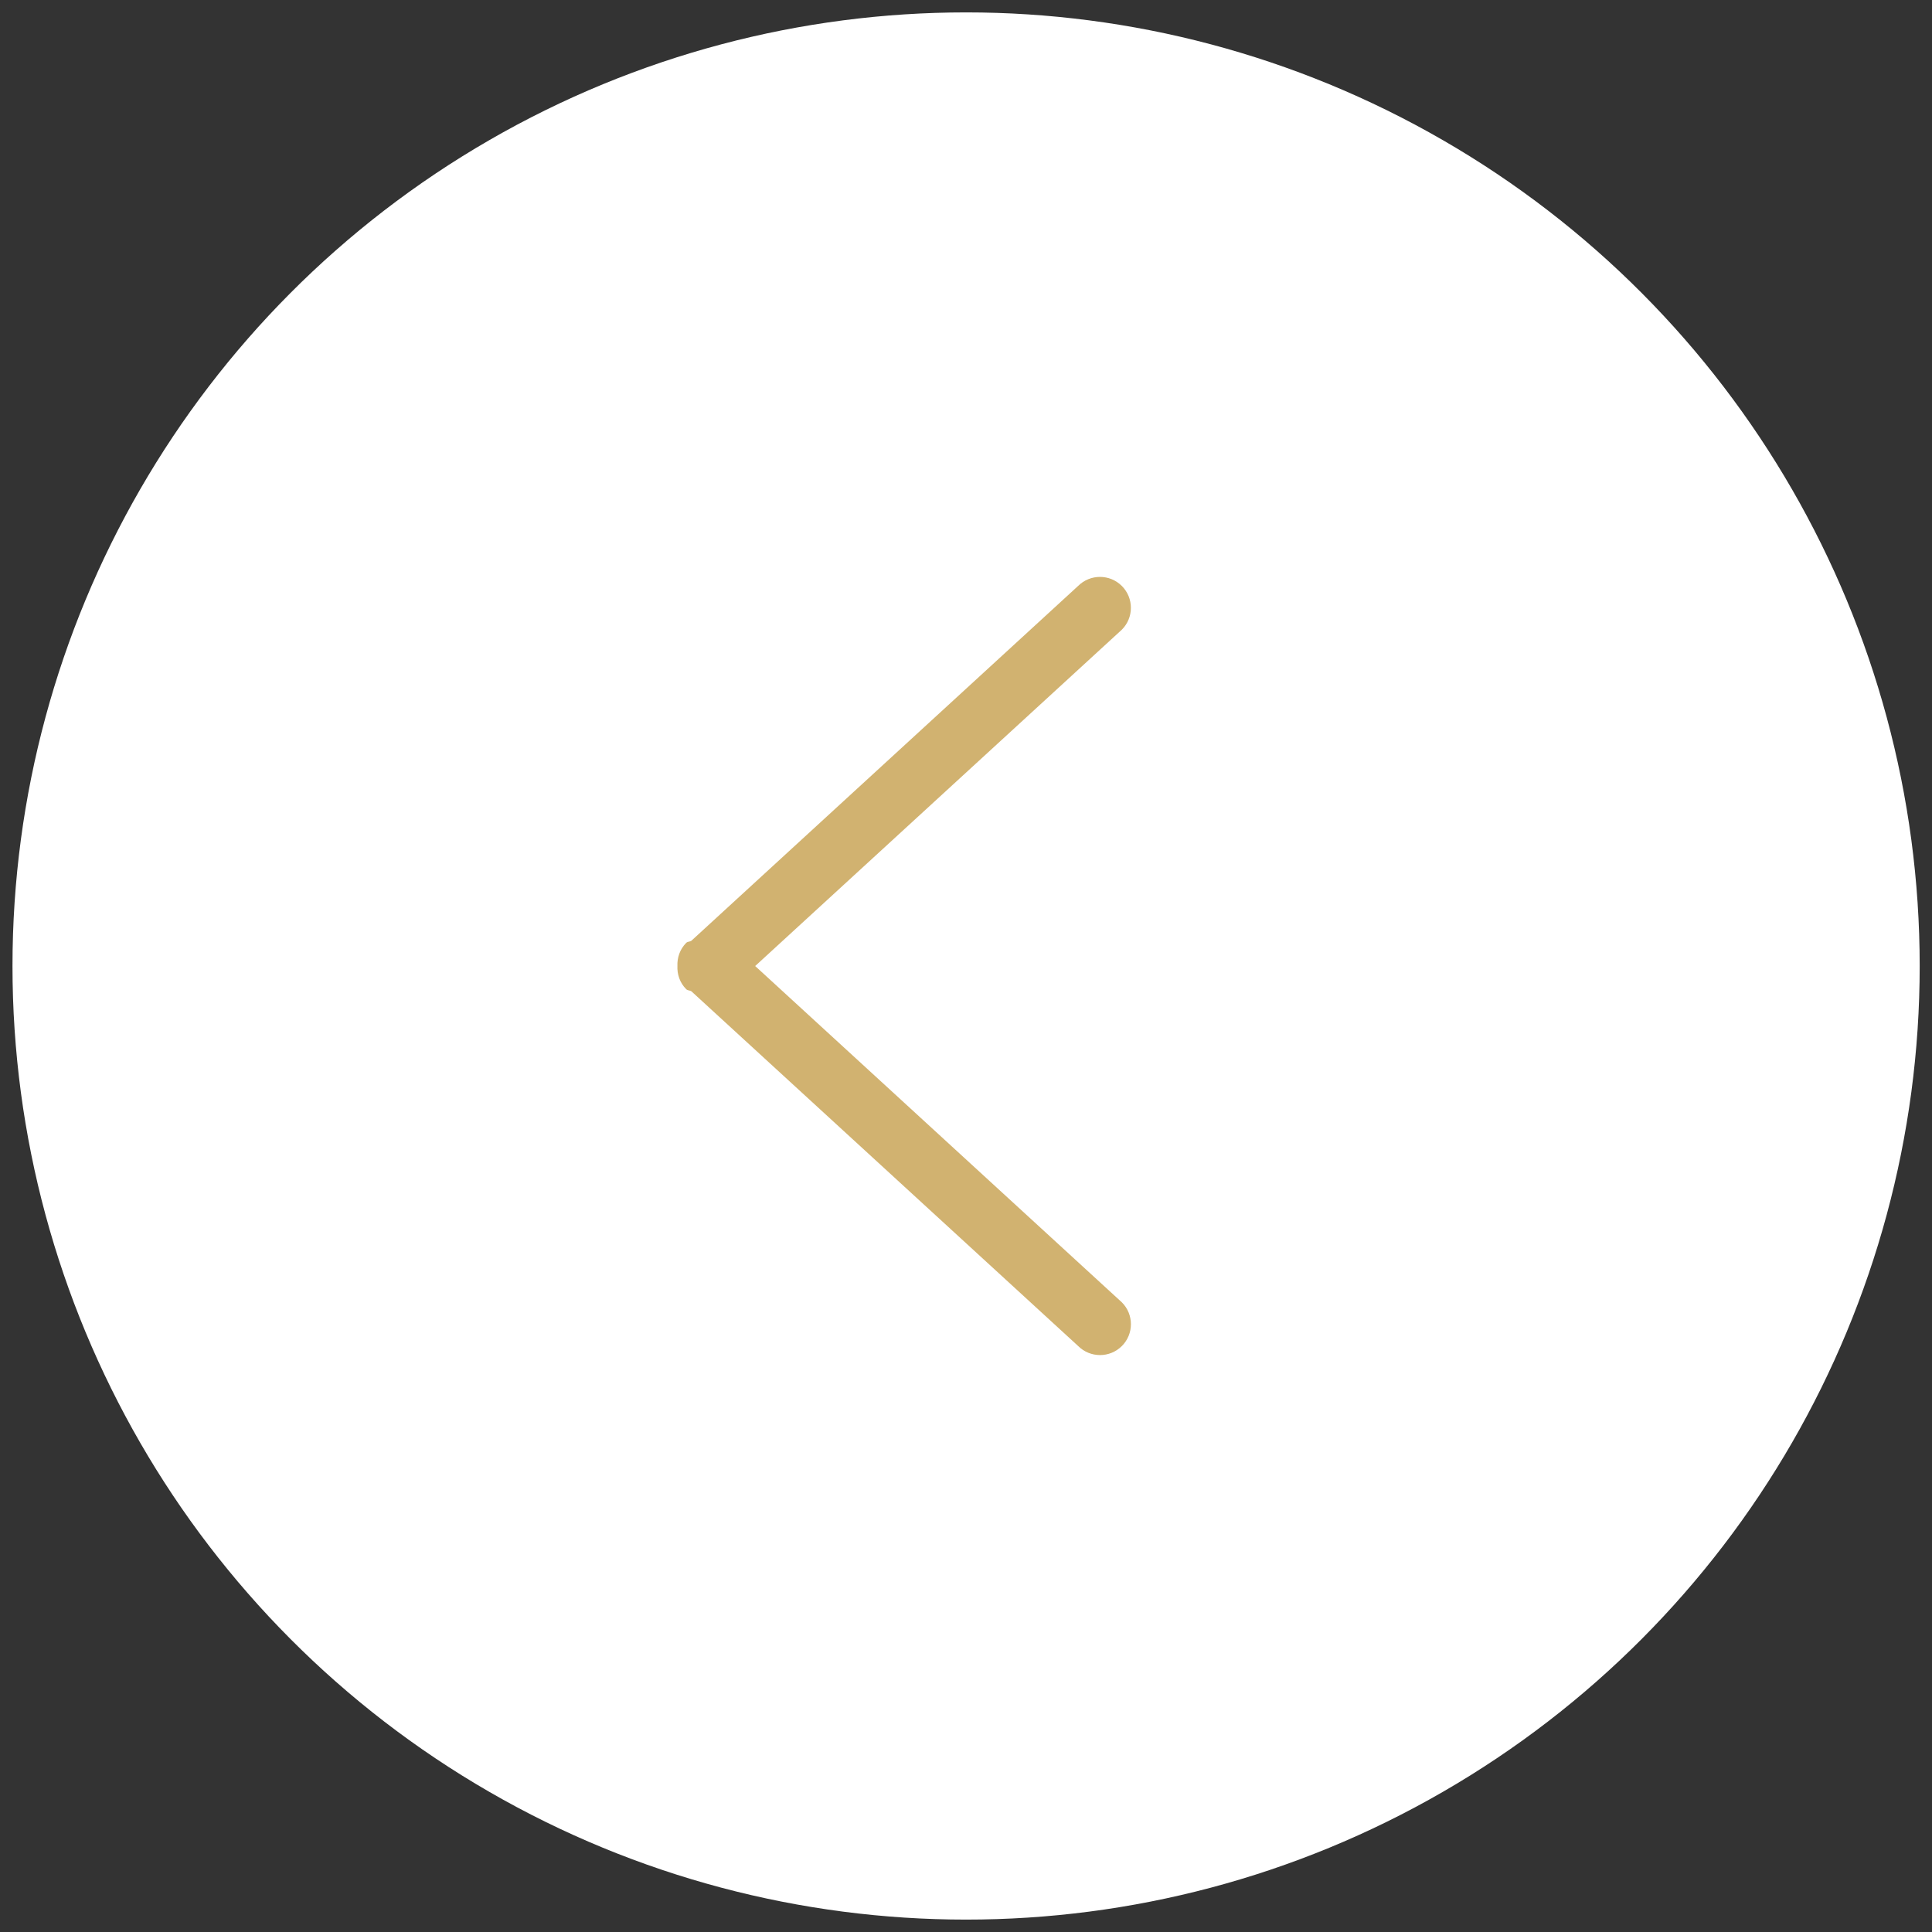 <?xml version="1.0" encoding="UTF-8"?>
<svg width="65px" height="65px" viewBox="0 0 65 65" version="1.1" xmlns="http://www.w3.org/2000/svg" xmlns:xlink="http://www.w3.org/1999/xlink">
    <rect x="0" y="0" width="65" height="65" fill="#333333" stroke="none"/>
    <!-- Generator: Sketch 50.2 (55047) - http://www.bohemiancoding.com/sketch -->
    <title>left</title>
    <desc>Created with Sketch.</desc>
    <defs></defs>
    <g id="Main" stroke="none" stroke-width="1" fill="none" fill-rule="evenodd">
        <g id="left" transform="translate(32.086, 32.083) rotate(-180) translate(-32.086, -32.083) translate(-0.414, -0.417)">
            <circle id="Oval-2" fill="#FFFFFF" cx="32.083" cy="32.083" r="32.083"></circle>
            <path d="M41.795,32.087 C41.806,32.365 41.711,32.648 41.499,32.862 C41.451,32.909 41.381,32.896 41.327,32.931 L28.315,44.869 C27.907,45.275 27.249,45.275 26.843,44.869 C26.437,44.463 26.437,43.804 26.843,43.398 L39.179,32.082 L26.842,20.767 C26.436,20.361 26.436,19.702 26.842,19.297 C27.248,18.892 27.906,18.892 28.312,19.297 L41.323,31.23 C41.378,31.267 41.451,31.254 41.499,31.303 C41.715,31.518 41.808,31.804 41.795,32.087 L41.795,32.087 Z" id="Shape" fill="#D1B270"></path>
        </g>
    </g>
</svg>